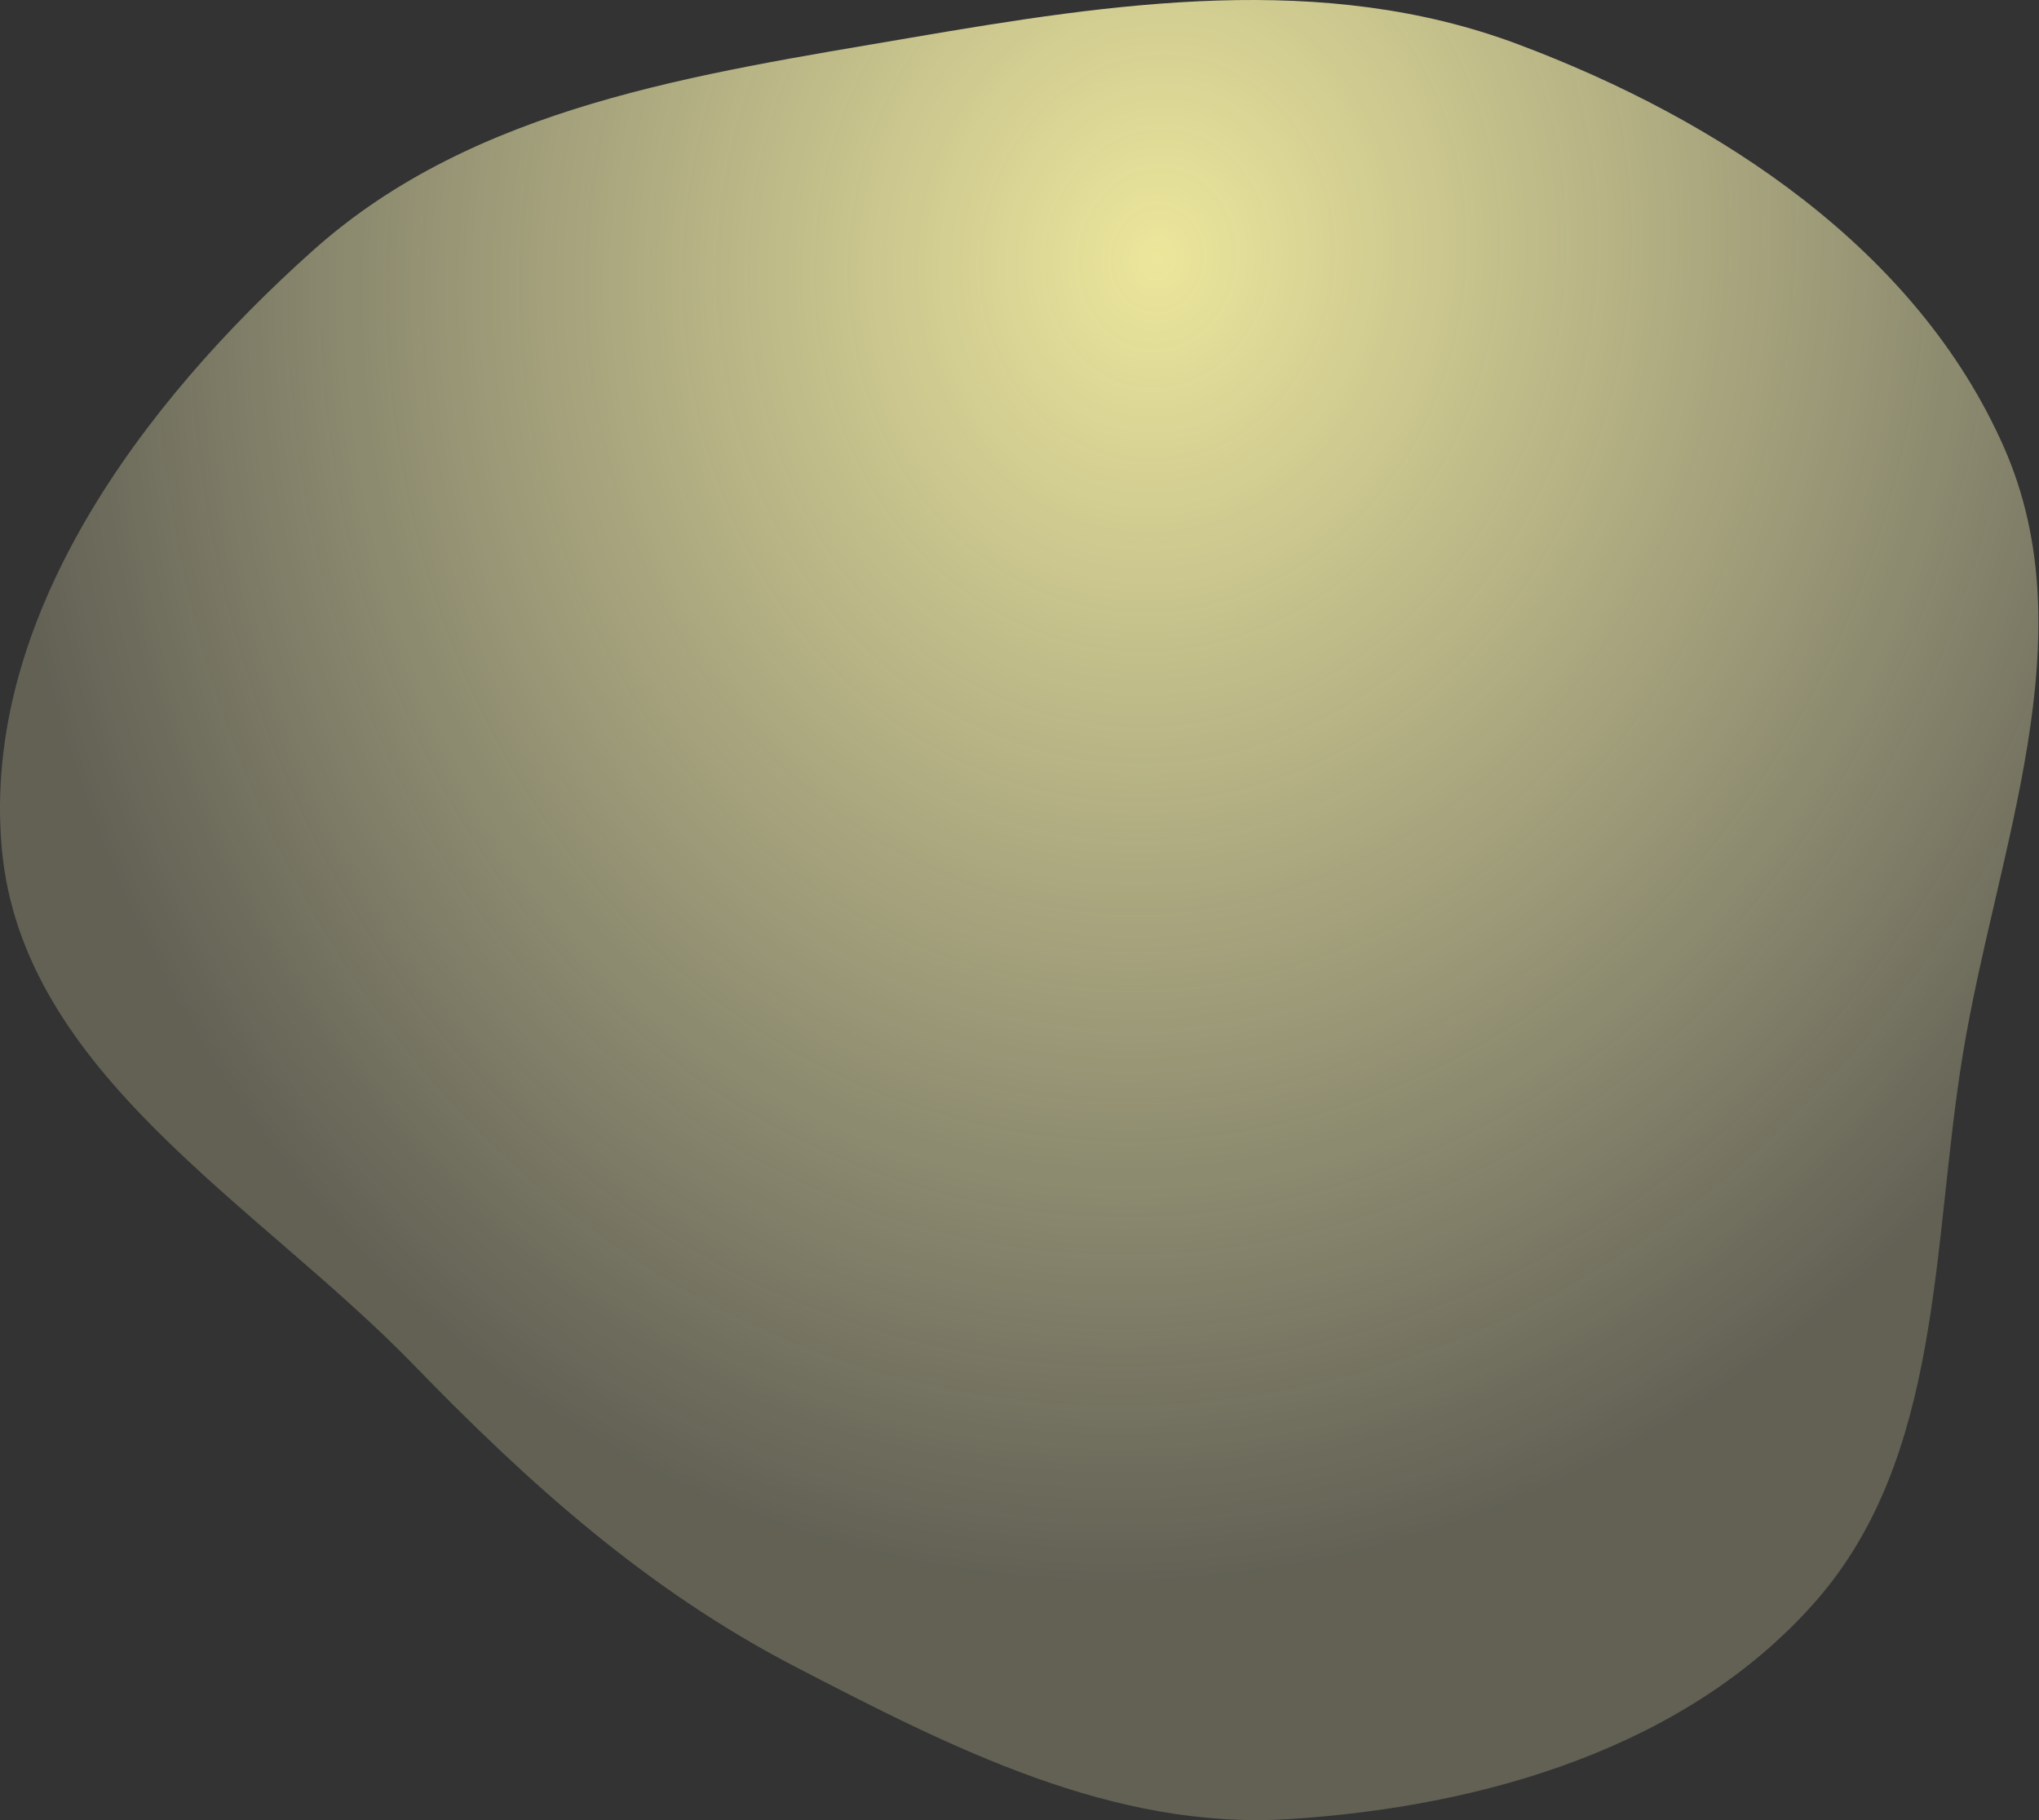 <?xml version="1.0" encoding="UTF-8"?> <svg xmlns="http://www.w3.org/2000/svg" width="616" height="550" viewBox="0 0 616 550" fill="none"><rect x="0" y="0" width="616" height="550" fill="#333333" stroke="none"/> <path fill-rule="evenodd" clip-rule="evenodd" d="M605.426 135.196C579.13 75.49 519.545 36.211 458.453 13.324C399.756 -8.666 336.809 0.848 275.029 11.418C210.564 22.448 143.483 32.006 94.694 75.559C42.715 121.961 -5.709 187.045 0.547 256.446C6.672 324.396 77.579 363.546 125.07 412.53C159.984 448.541 195.663 480.514 240.185 503.612C287.569 528.196 336.184 553.068 389.455 549.691C448.085 545.974 509.526 528.143 548.362 484.066C587.047 440.167 583.524 376.48 592.968 318.735C603.112 256.701 630.762 192.723 605.426 135.196Z" fill="url(#paint0_radial_897_582)"></path> <defs> <radialGradient id="paint0_radial_897_582" cx="0" cy="0" r="1" gradientUnits="userSpaceOnUse" gradientTransform="translate(347.736 77.014) rotate(95.692) scale(403.467 346.51)"> <stop stop-color="#FCF6A4" stop-opacity="0.92"></stop> <stop offset="1" stop-color="#FFFBC5" stop-opacity="0.23"></stop> </radialGradient> </defs> </svg> 